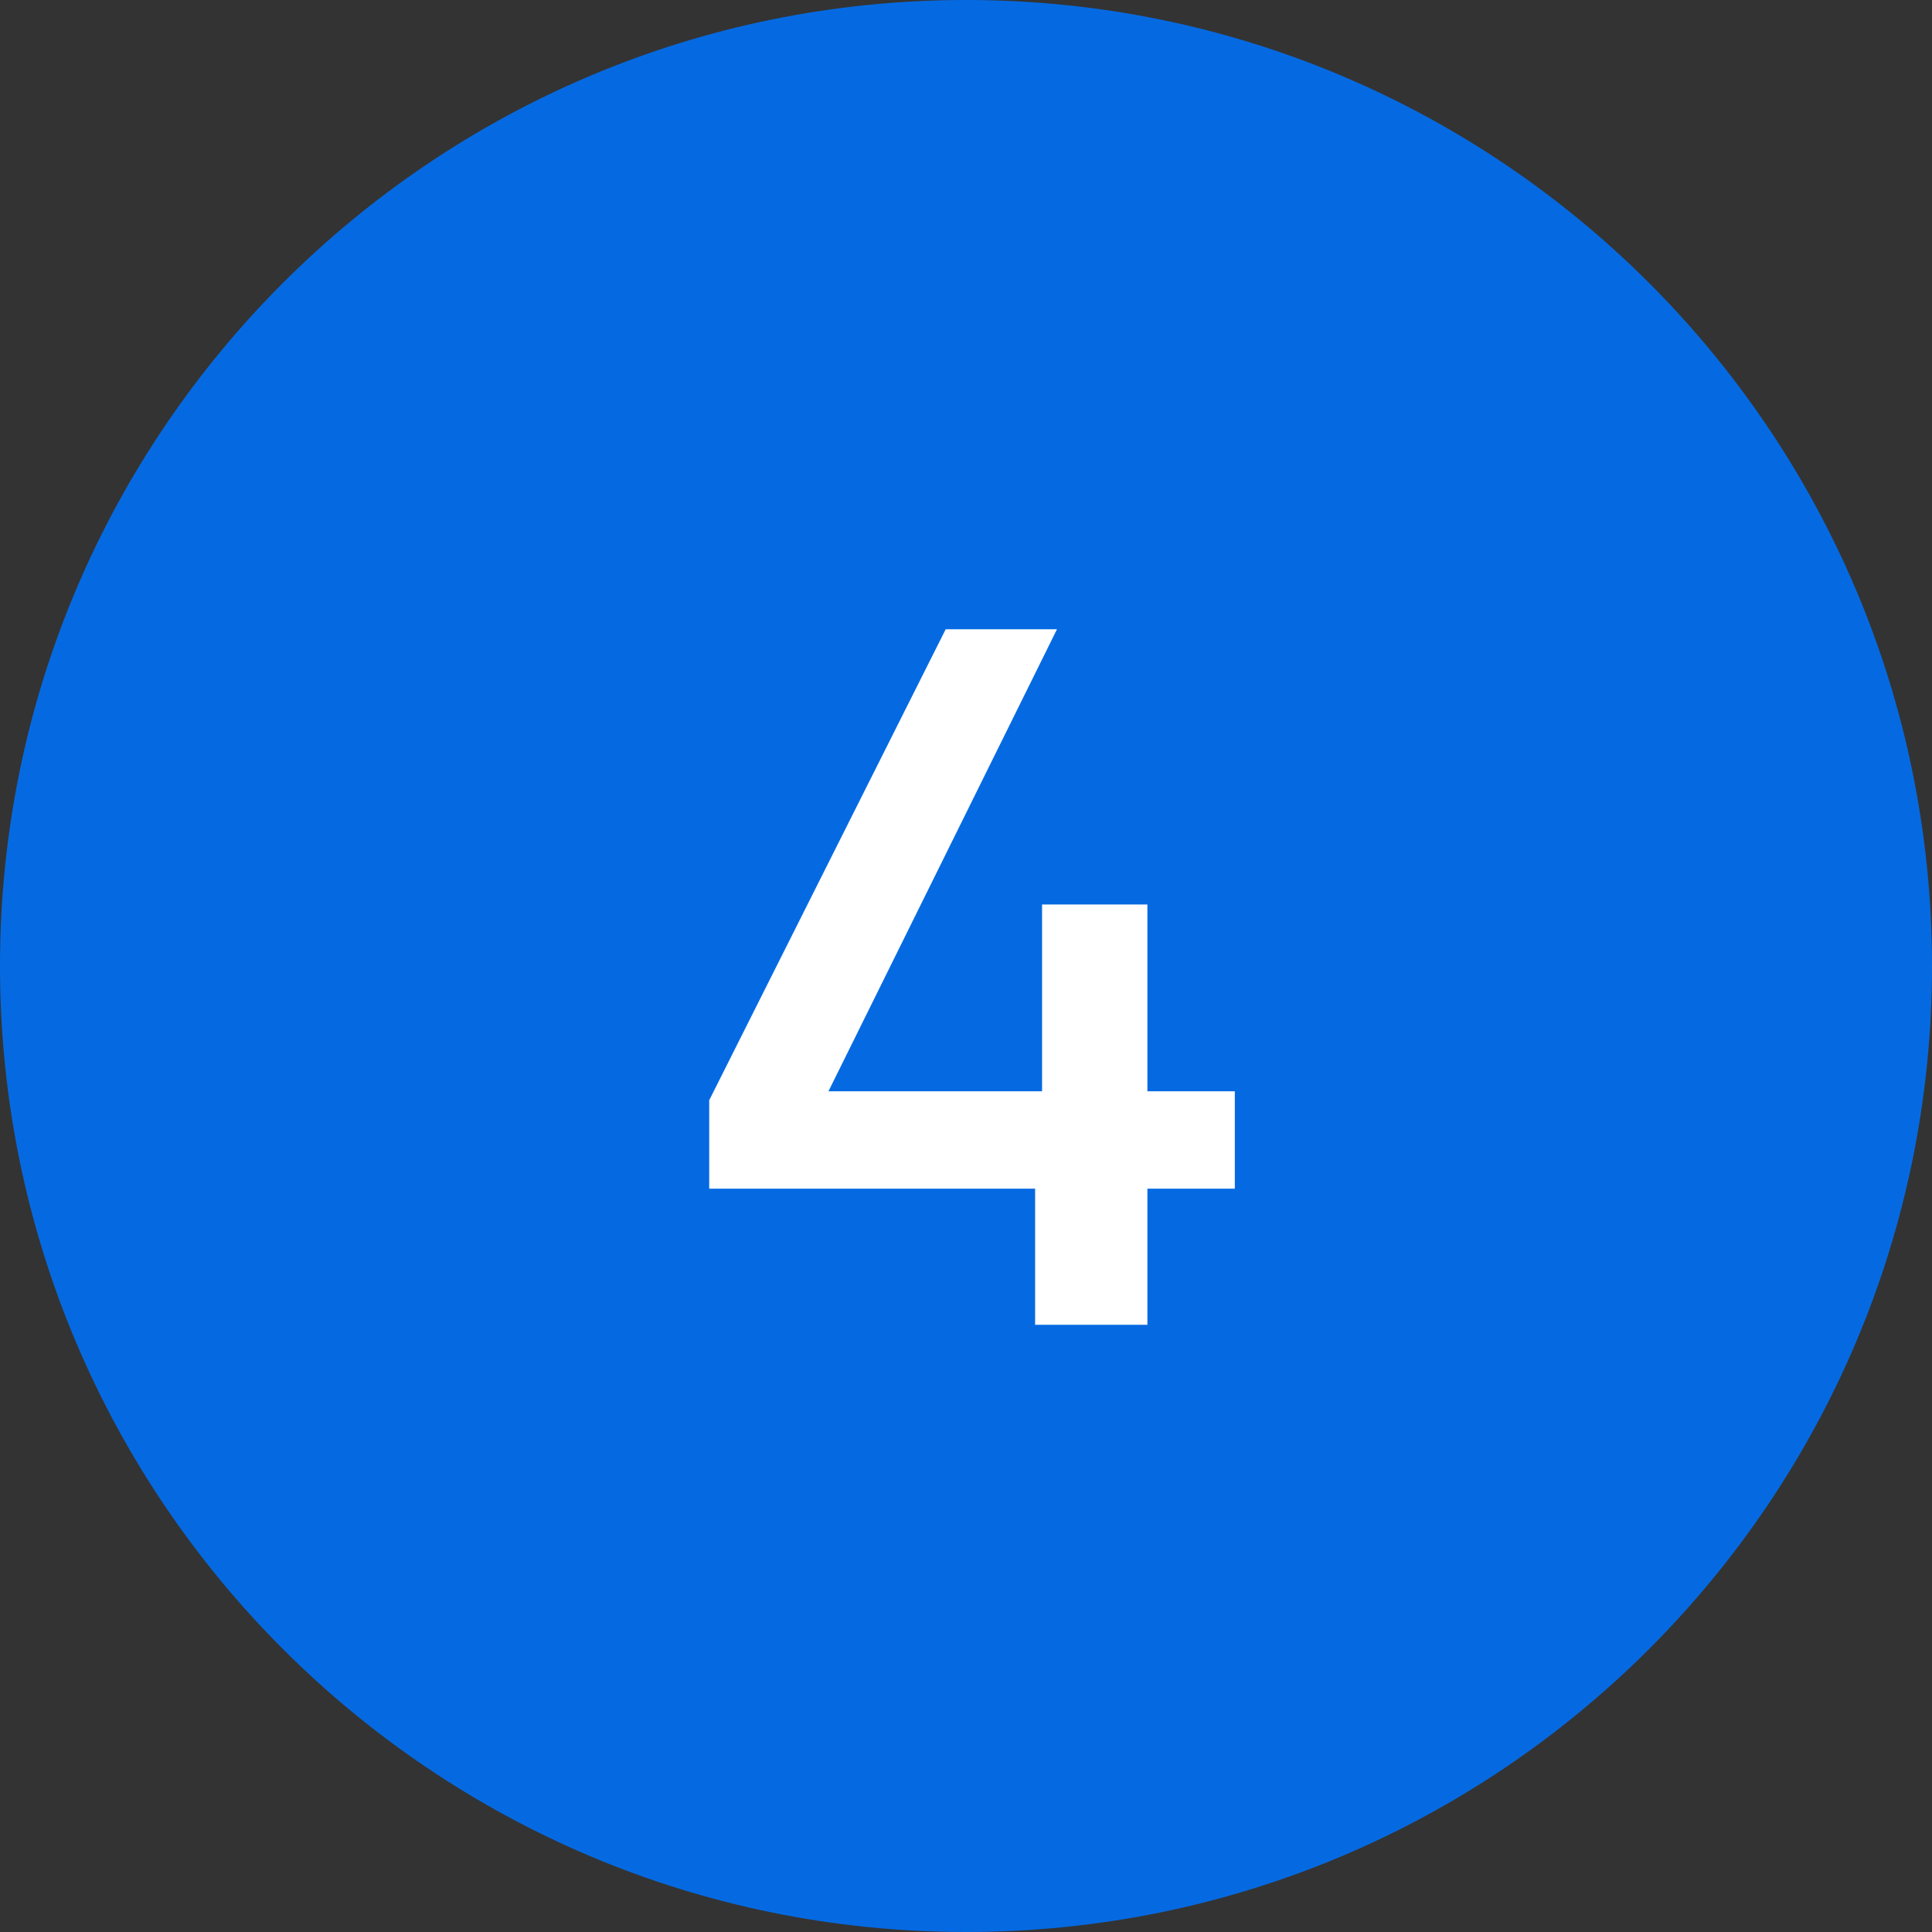 <svg width="35" height="35" viewBox="0 0 35 35" fill="none" xmlns="http://www.w3.org/2000/svg">
<rect x="0" y="0" width="35" height="35" fill="#333333" stroke="none"/>
<path d="M0 17.5C0 7.835 7.835 0 17.5 0C27.165 0 35 7.835 35 17.5C35 27.165 27.165 35 17.5 35C7.835 35 0 27.165 0 17.5Z" fill="#056AE2"/>
<path d="M18.752 24V21.534H12.848V19.932L17.132 11.4H19.148L15.008 19.77H18.878V16.386H20.786V19.77H22.37V21.534H20.786V24H18.752Z" fill="white"/>
</svg>
